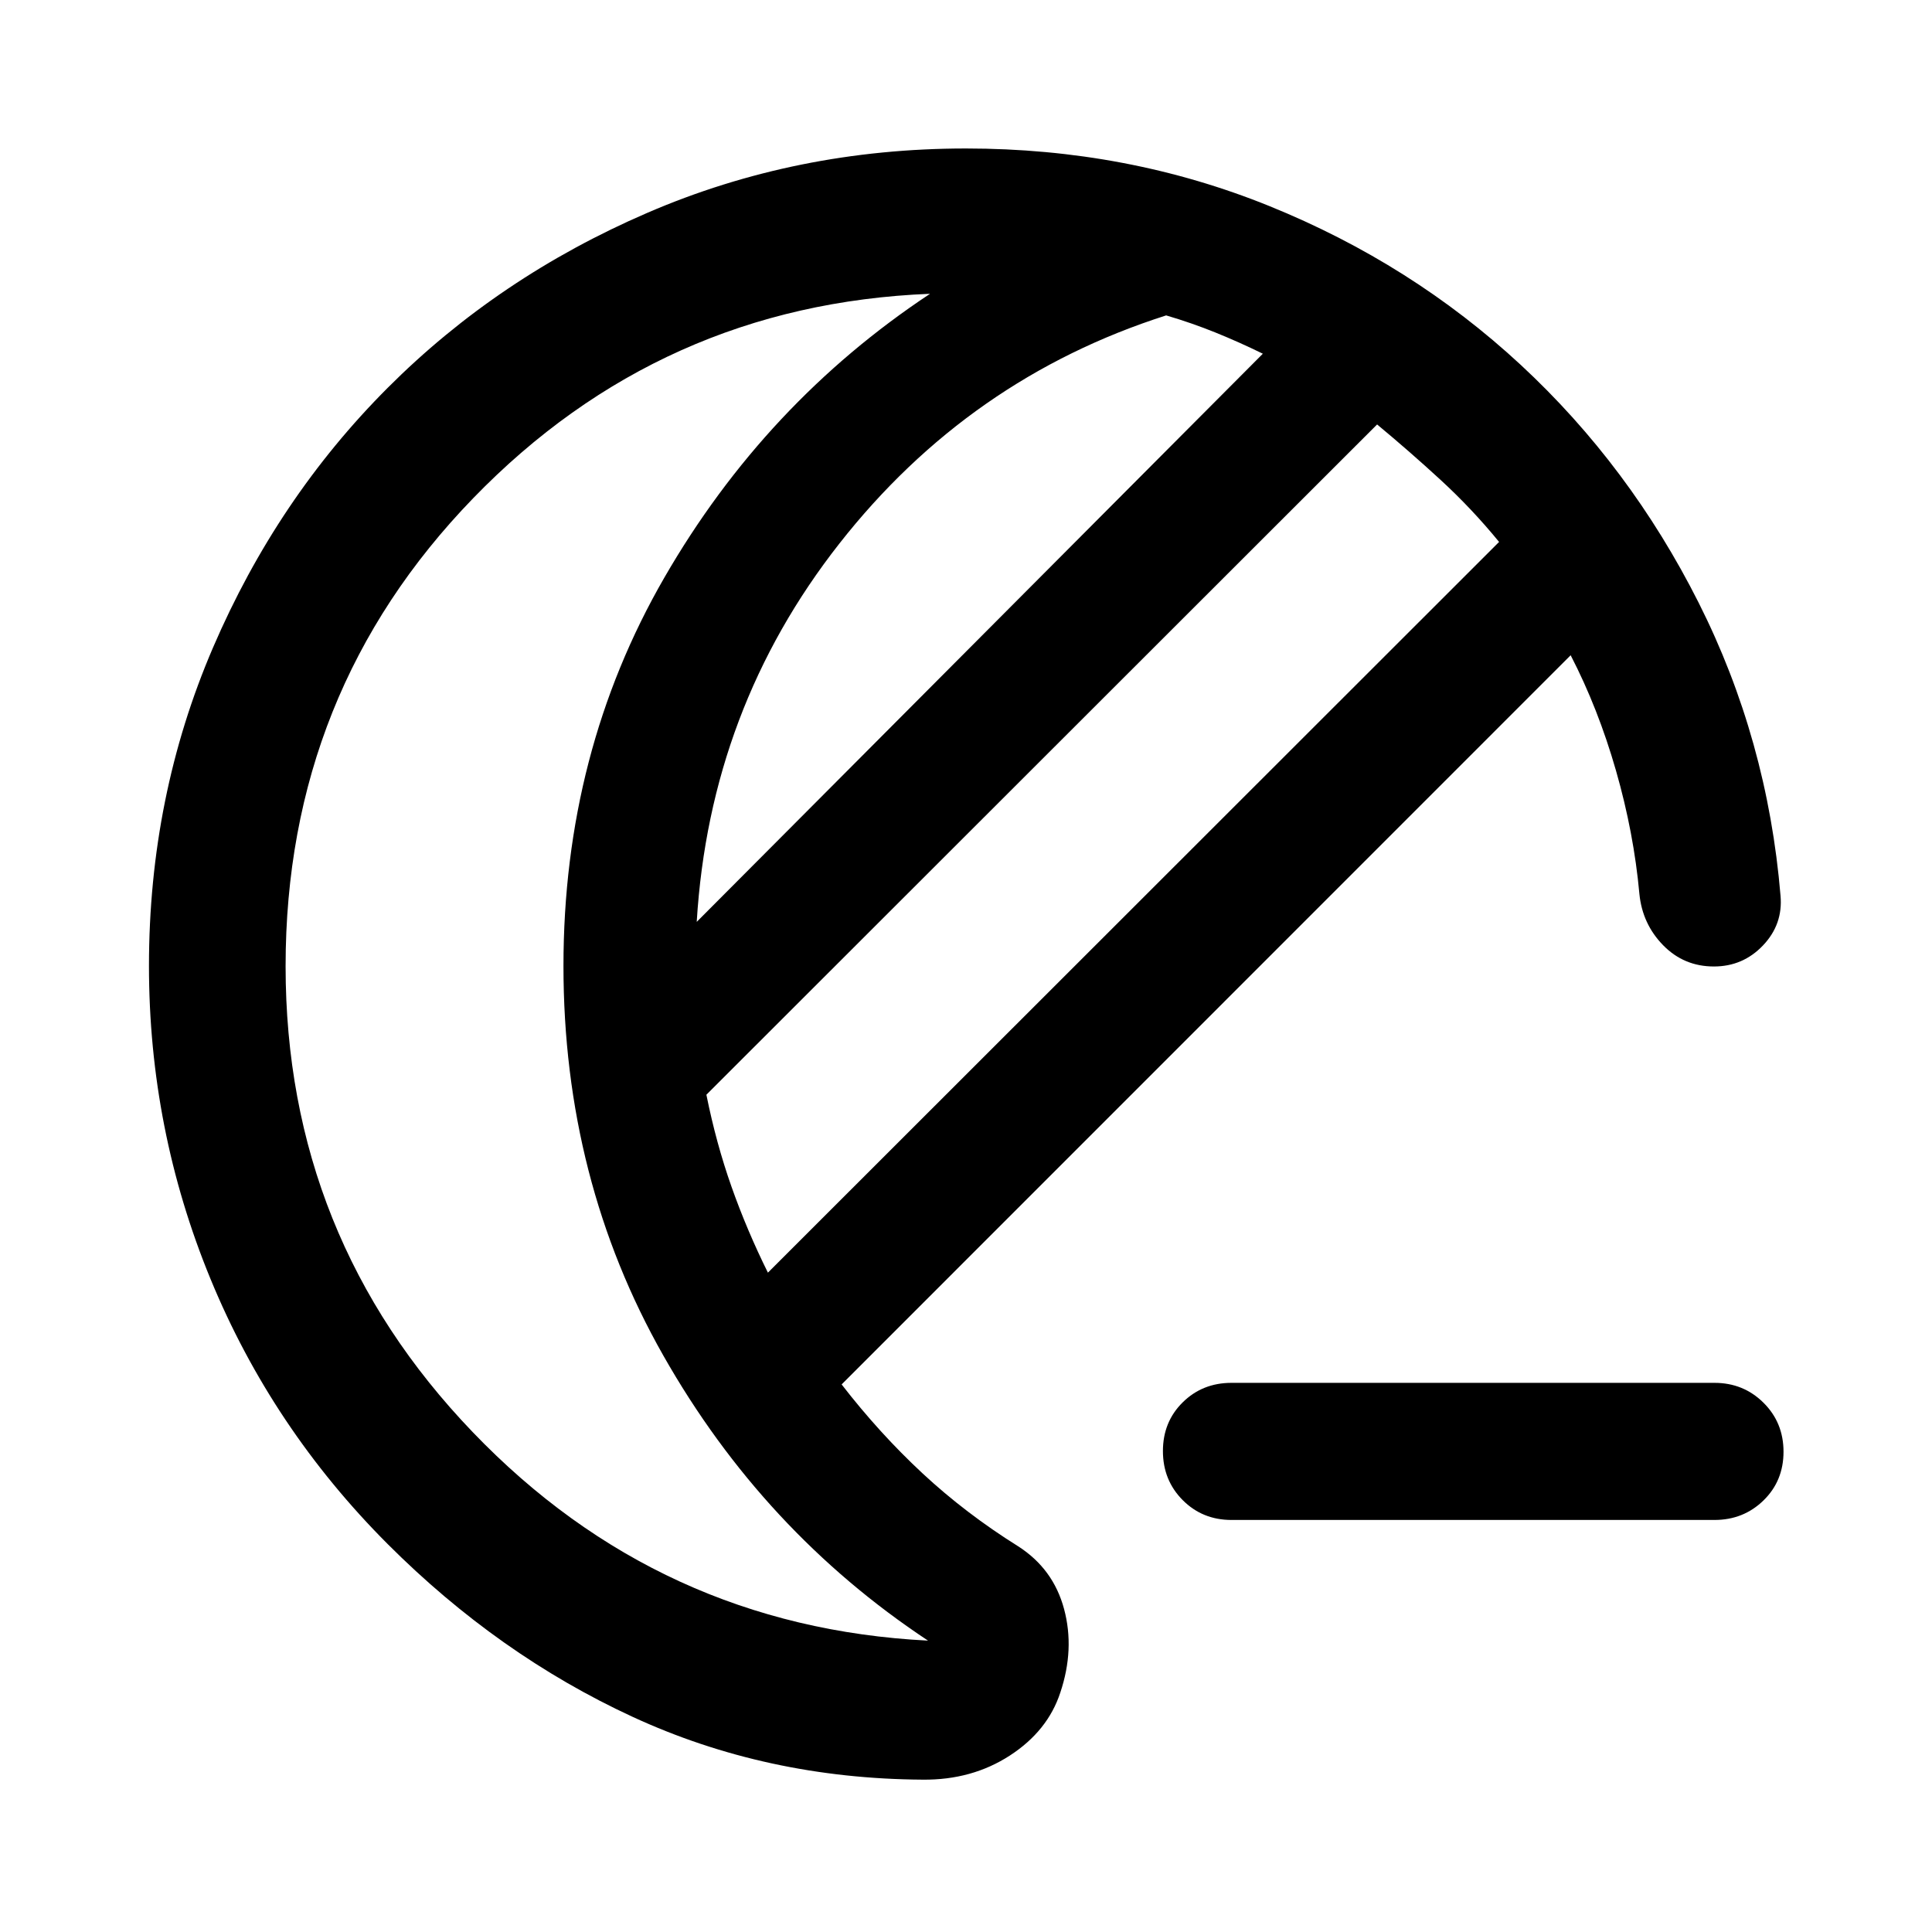 <svg xmlns="http://www.w3.org/2000/svg" width="48" height="48" viewBox="0 -960 960 960"><path d="M611.91-204.74q-14.42 0-24.24-9.87-9.82-9.87-9.82-24.37 0-14.5 9.82-24.19 9.82-9.7 24.24-9.7h240q14.4 0 24.35 9.87 9.96 9.87 9.96 24.37 0 14.5-9.96 24.2-9.95 9.69-24.35 9.69h-240ZM458.5-75.7q-77.67-.47-144.26-31.26-66.59-30.78-121.54-85.74-57.61-57.68-88.14-131.89-30.54-74.21-30.54-155.45 0-84.23 31.86-158.27t86.79-129.01q54.92-54.97 129-86.93 74.07-31.97 158.33-31.97 80.16 0 150.79 28.63t124.83 78.87q54.2 50.25 88.42 118.19t40.7 145.66q1.24 14.2-8.72 24.65-9.95 10.46-24.39 10.46-14.91 0-25.23-10.56-10.31-10.55-11.79-25.46-2.76-30.37-11.64-61.32-8.88-30.94-22.52-57.31L418.2-272.09q18.8 24.29 40.22 44.21 21.43 19.92 47.47 36.21 17.48 11.19 22.84 31.17 5.36 19.98-1.87 41.53-6.25 19.08-25.09 31.3-18.84 12.21-43.27 11.97Zm-76.93-251.93 363.32-363.09q-13.52-16.52-28.92-30.68-15.4-14.17-31.69-27.69L351-416.04q4.85 24.12 12.48 45.71 7.63 21.6 18.09 42.7Zm-35.37-174.3 281.3-282.31q-11.76-5.76-23.52-10.52t-24.52-8.52q-97.89 31.24-162.36 113.35-64.47 82.1-70.9 188Zm-204.29 22.01q0 134.66 92.96 231.51 92.96 96.84 226.26 103.63-81.93-54.24-131.54-141.68-49.61-87.43-49.61-193.55t50.11-192.95q50.11-86.82 132.04-141.06-133.78 5.35-227 101.57-93.22 96.23-93.22 232.53ZM587.33-497Z"/></svg>